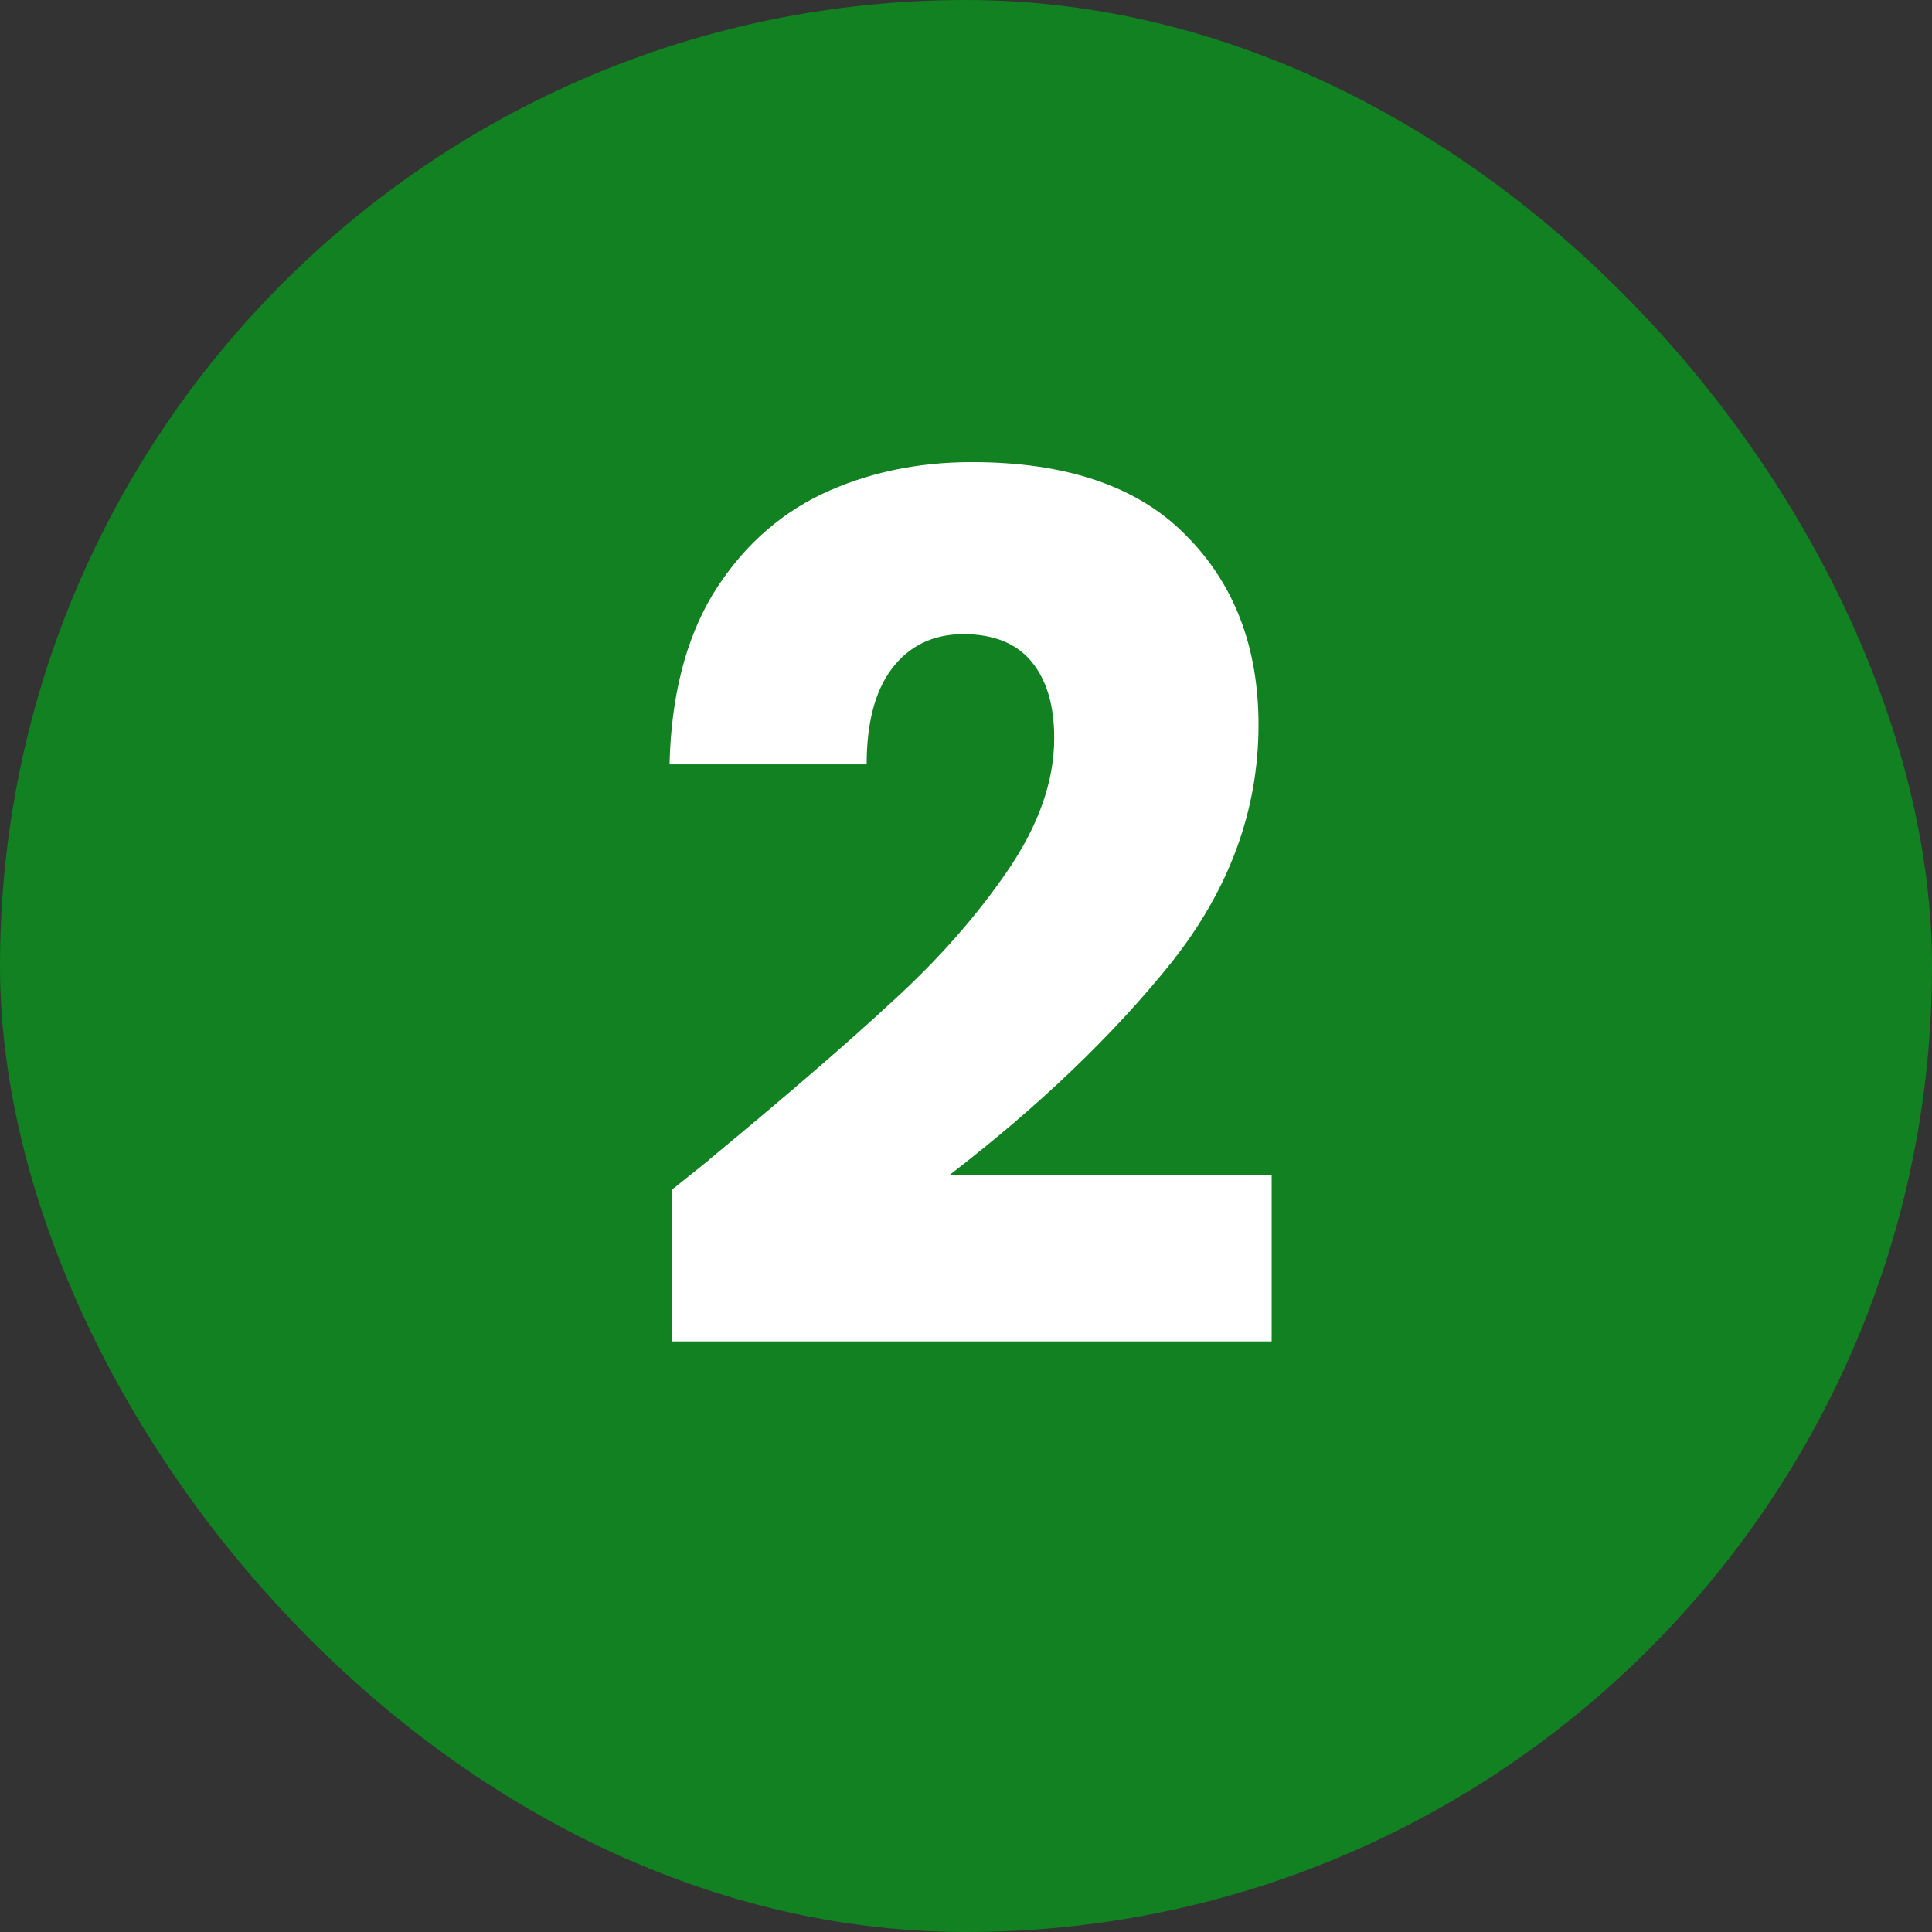 <svg width="207" height="207" viewBox="0 0 207 207" fill="none" xmlns="http://www.w3.org/2000/svg">
<rect x="0" y="0" width="207" height="207" fill="#333333" stroke="none"/>
<rect width="207" height="207" rx="103.5" fill="#118122"/>
<path d="M71.992 127.464C74.893 125.16 76.216 124.093 75.96 124.264C84.323 117.352 90.893 111.677 95.672 107.24C100.536 102.803 104.632 98.152 107.96 93.288C111.288 88.424 112.952 83.688 112.952 79.08C112.952 75.581 112.141 72.851 110.52 70.888C108.899 68.925 106.467 67.944 103.224 67.944C99.981 67.944 97.421 69.181 95.544 71.656C93.752 74.045 92.856 77.459 92.856 81.896H71.736C71.907 74.643 73.443 68.584 76.344 63.72C79.331 58.856 83.213 55.272 87.992 52.968C92.856 50.664 98.232 49.512 104.12 49.512C114.275 49.512 121.912 52.115 127.032 57.32C132.237 62.525 134.84 69.309 134.84 77.672C134.84 86.803 131.725 95.293 125.496 103.144C119.267 110.909 111.331 118.504 101.688 125.928H136.248V143.72H71.992V127.464Z" fill="white"/>
</svg>
